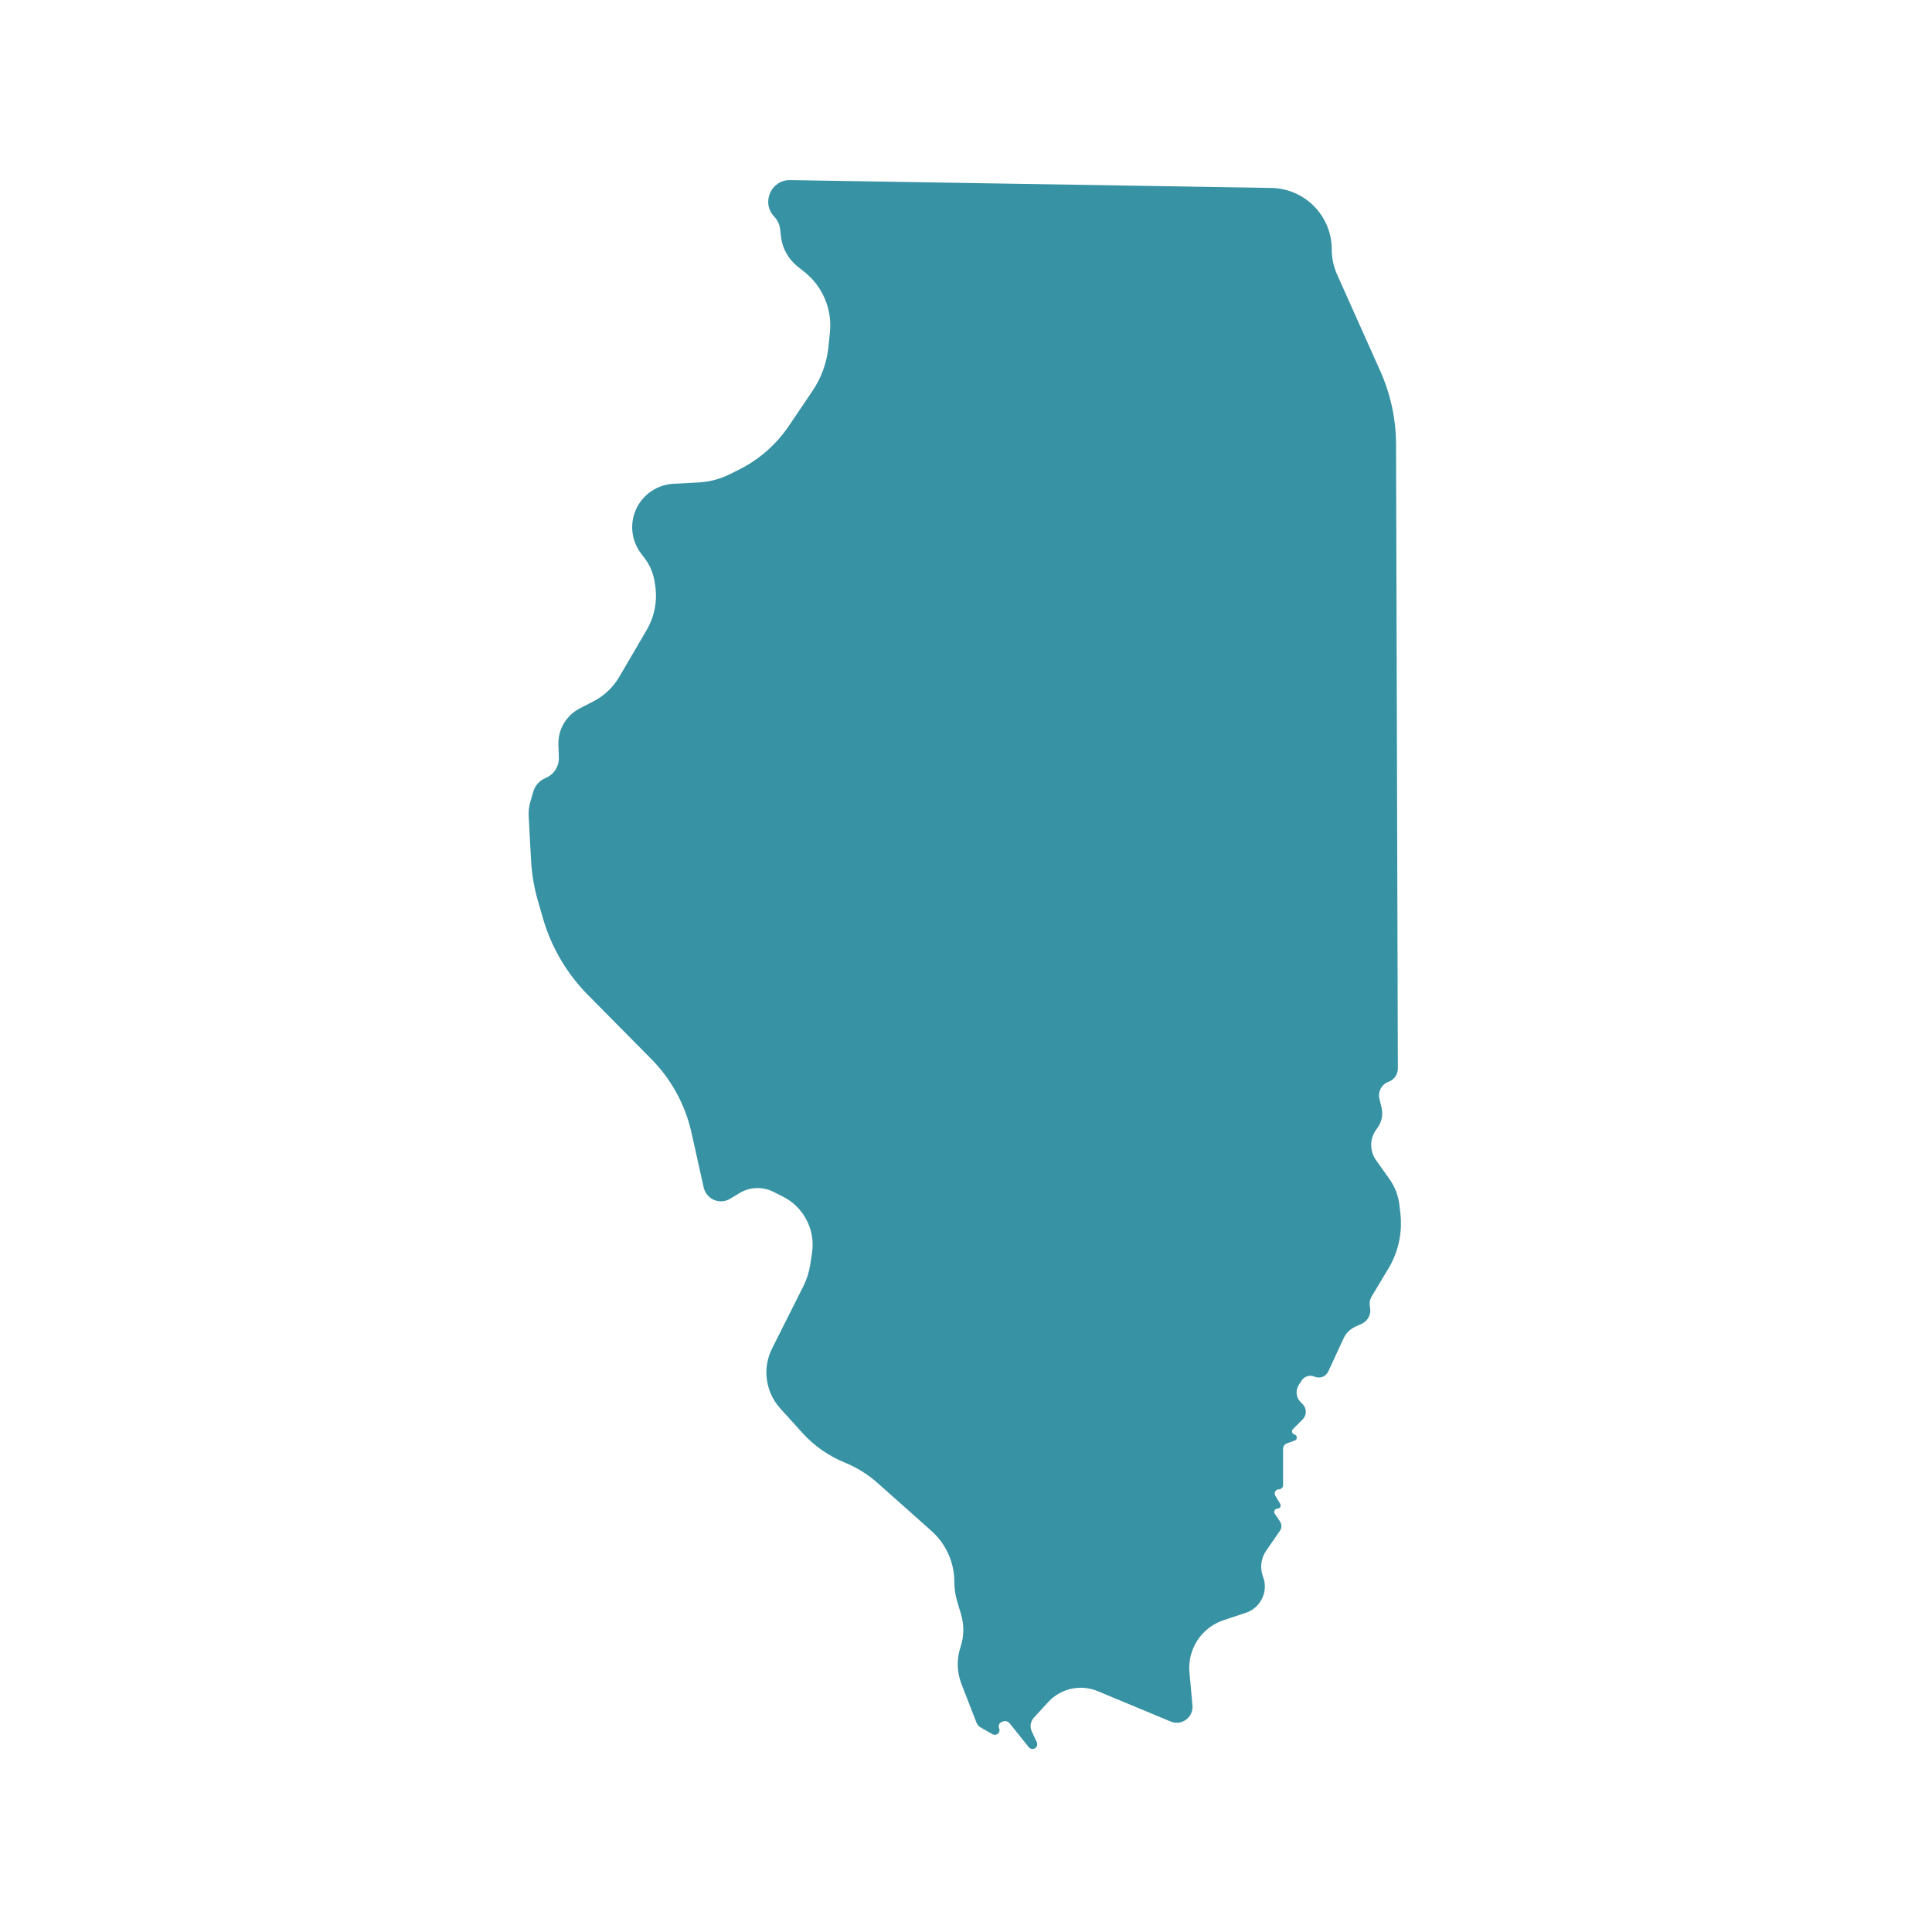 <svg width="32" height="32" viewBox="0 0 32 32" fill="none" xmlns="http://www.w3.org/2000/svg">
<path d="M21.056 3.113C21.612 3.122 22.058 3.575 22.058 4.131C22.058 4.275 22.088 4.417 22.147 4.548L22.861 6.144C23.032 6.526 23.122 6.941 23.123 7.361L23.153 17.696C23.153 17.796 23.091 17.885 22.997 17.919C22.884 17.96 22.82 18.079 22.847 18.196L22.883 18.346C22.911 18.467 22.884 18.593 22.808 18.691L22.802 18.7C22.685 18.851 22.681 19.06 22.791 19.215L23.011 19.525C23.105 19.656 23.163 19.808 23.18 19.968L23.195 20.1C23.231 20.418 23.16 20.74 22.995 21.014L22.721 21.47C22.688 21.524 22.678 21.588 22.691 21.65C22.716 21.762 22.66 21.877 22.555 21.925L22.447 21.975C22.362 22.014 22.294 22.082 22.255 22.166L22 22.716C21.961 22.802 21.86 22.84 21.774 22.802C21.696 22.767 21.605 22.794 21.559 22.866L21.511 22.941C21.454 23.031 21.467 23.148 21.542 23.223L21.575 23.256C21.646 23.326 21.646 23.441 21.575 23.511L21.415 23.671C21.386 23.7 21.4 23.749 21.439 23.759C21.49 23.772 21.493 23.842 21.445 23.86L21.315 23.907C21.277 23.92 21.252 23.956 21.252 23.996V24.598C21.252 24.636 21.221 24.668 21.182 24.668C21.128 24.668 21.095 24.727 21.123 24.773L21.204 24.908C21.225 24.943 21.2 24.988 21.158 24.988C21.116 24.988 21.091 25.036 21.114 25.071L21.201 25.201C21.232 25.247 21.232 25.308 21.2 25.354L20.97 25.688C20.884 25.813 20.866 25.971 20.919 26.113C21.013 26.357 20.884 26.63 20.635 26.713L20.267 26.835C19.9 26.957 19.666 27.315 19.701 27.699L19.751 28.248C19.762 28.369 19.688 28.482 19.573 28.521C19.513 28.541 19.448 28.538 19.39 28.514L18.182 28.011C17.897 27.892 17.569 27.965 17.361 28.192L17.124 28.45C17.068 28.512 17.054 28.601 17.089 28.676L17.173 28.857C17.197 28.909 17.159 28.969 17.101 28.969C17.077 28.969 17.055 28.958 17.04 28.939L16.722 28.543C16.695 28.51 16.649 28.498 16.61 28.514L16.59 28.522C16.549 28.538 16.53 28.585 16.548 28.625C16.579 28.693 16.504 28.761 16.439 28.724L16.24 28.61C16.21 28.593 16.186 28.566 16.174 28.533L15.924 27.891C15.848 27.695 15.843 27.48 15.909 27.281C15.968 27.105 15.971 26.915 15.918 26.738L15.855 26.528C15.823 26.422 15.807 26.313 15.807 26.202C15.807 25.879 15.669 25.572 15.428 25.357L14.538 24.565C14.375 24.42 14.189 24.305 13.988 24.223C13.722 24.114 13.483 23.947 13.29 23.733L12.921 23.325C12.787 23.176 12.707 22.985 12.695 22.785C12.686 22.631 12.718 22.476 12.787 22.337L13.308 21.3C13.362 21.192 13.399 21.076 13.418 20.956L13.449 20.758C13.51 20.372 13.313 19.991 12.963 19.817L12.807 19.739C12.629 19.65 12.416 19.659 12.246 19.763L12.094 19.855C12 19.913 11.881 19.912 11.787 19.854C11.72 19.812 11.673 19.745 11.655 19.668L11.453 18.76C11.35 18.299 11.12 17.877 10.788 17.541L9.74 16.482C9.386 16.124 9.128 15.683 8.99 15.2L8.908 14.915C8.846 14.698 8.808 14.475 8.796 14.25L8.757 13.522C8.752 13.442 8.761 13.361 8.783 13.284L8.832 13.116C8.861 13.012 8.937 12.927 9.037 12.886C9.175 12.829 9.262 12.693 9.256 12.544L9.249 12.338C9.239 12.085 9.377 11.85 9.601 11.734L9.83 11.616C10.009 11.524 10.157 11.383 10.258 11.209L10.713 10.431C10.84 10.213 10.889 9.959 10.854 9.71L10.845 9.65C10.823 9.499 10.764 9.357 10.671 9.237L10.62 9.17C10.478 8.985 10.434 8.742 10.503 8.52C10.592 8.232 10.851 8.03 11.152 8.013L11.57 7.991C11.75 7.981 11.927 7.935 12.088 7.854L12.241 7.778C12.572 7.613 12.854 7.366 13.062 7.06L13.457 6.476C13.603 6.26 13.694 6.011 13.721 5.751L13.746 5.505C13.785 5.125 13.629 4.75 13.331 4.51L13.206 4.41C13.056 4.289 12.958 4.113 12.936 3.921L12.921 3.794C12.912 3.717 12.877 3.645 12.824 3.588C12.604 3.359 12.77 2.978 13.088 2.983L21.056 3.113Z" fill="#3792A4"/>
</svg>
